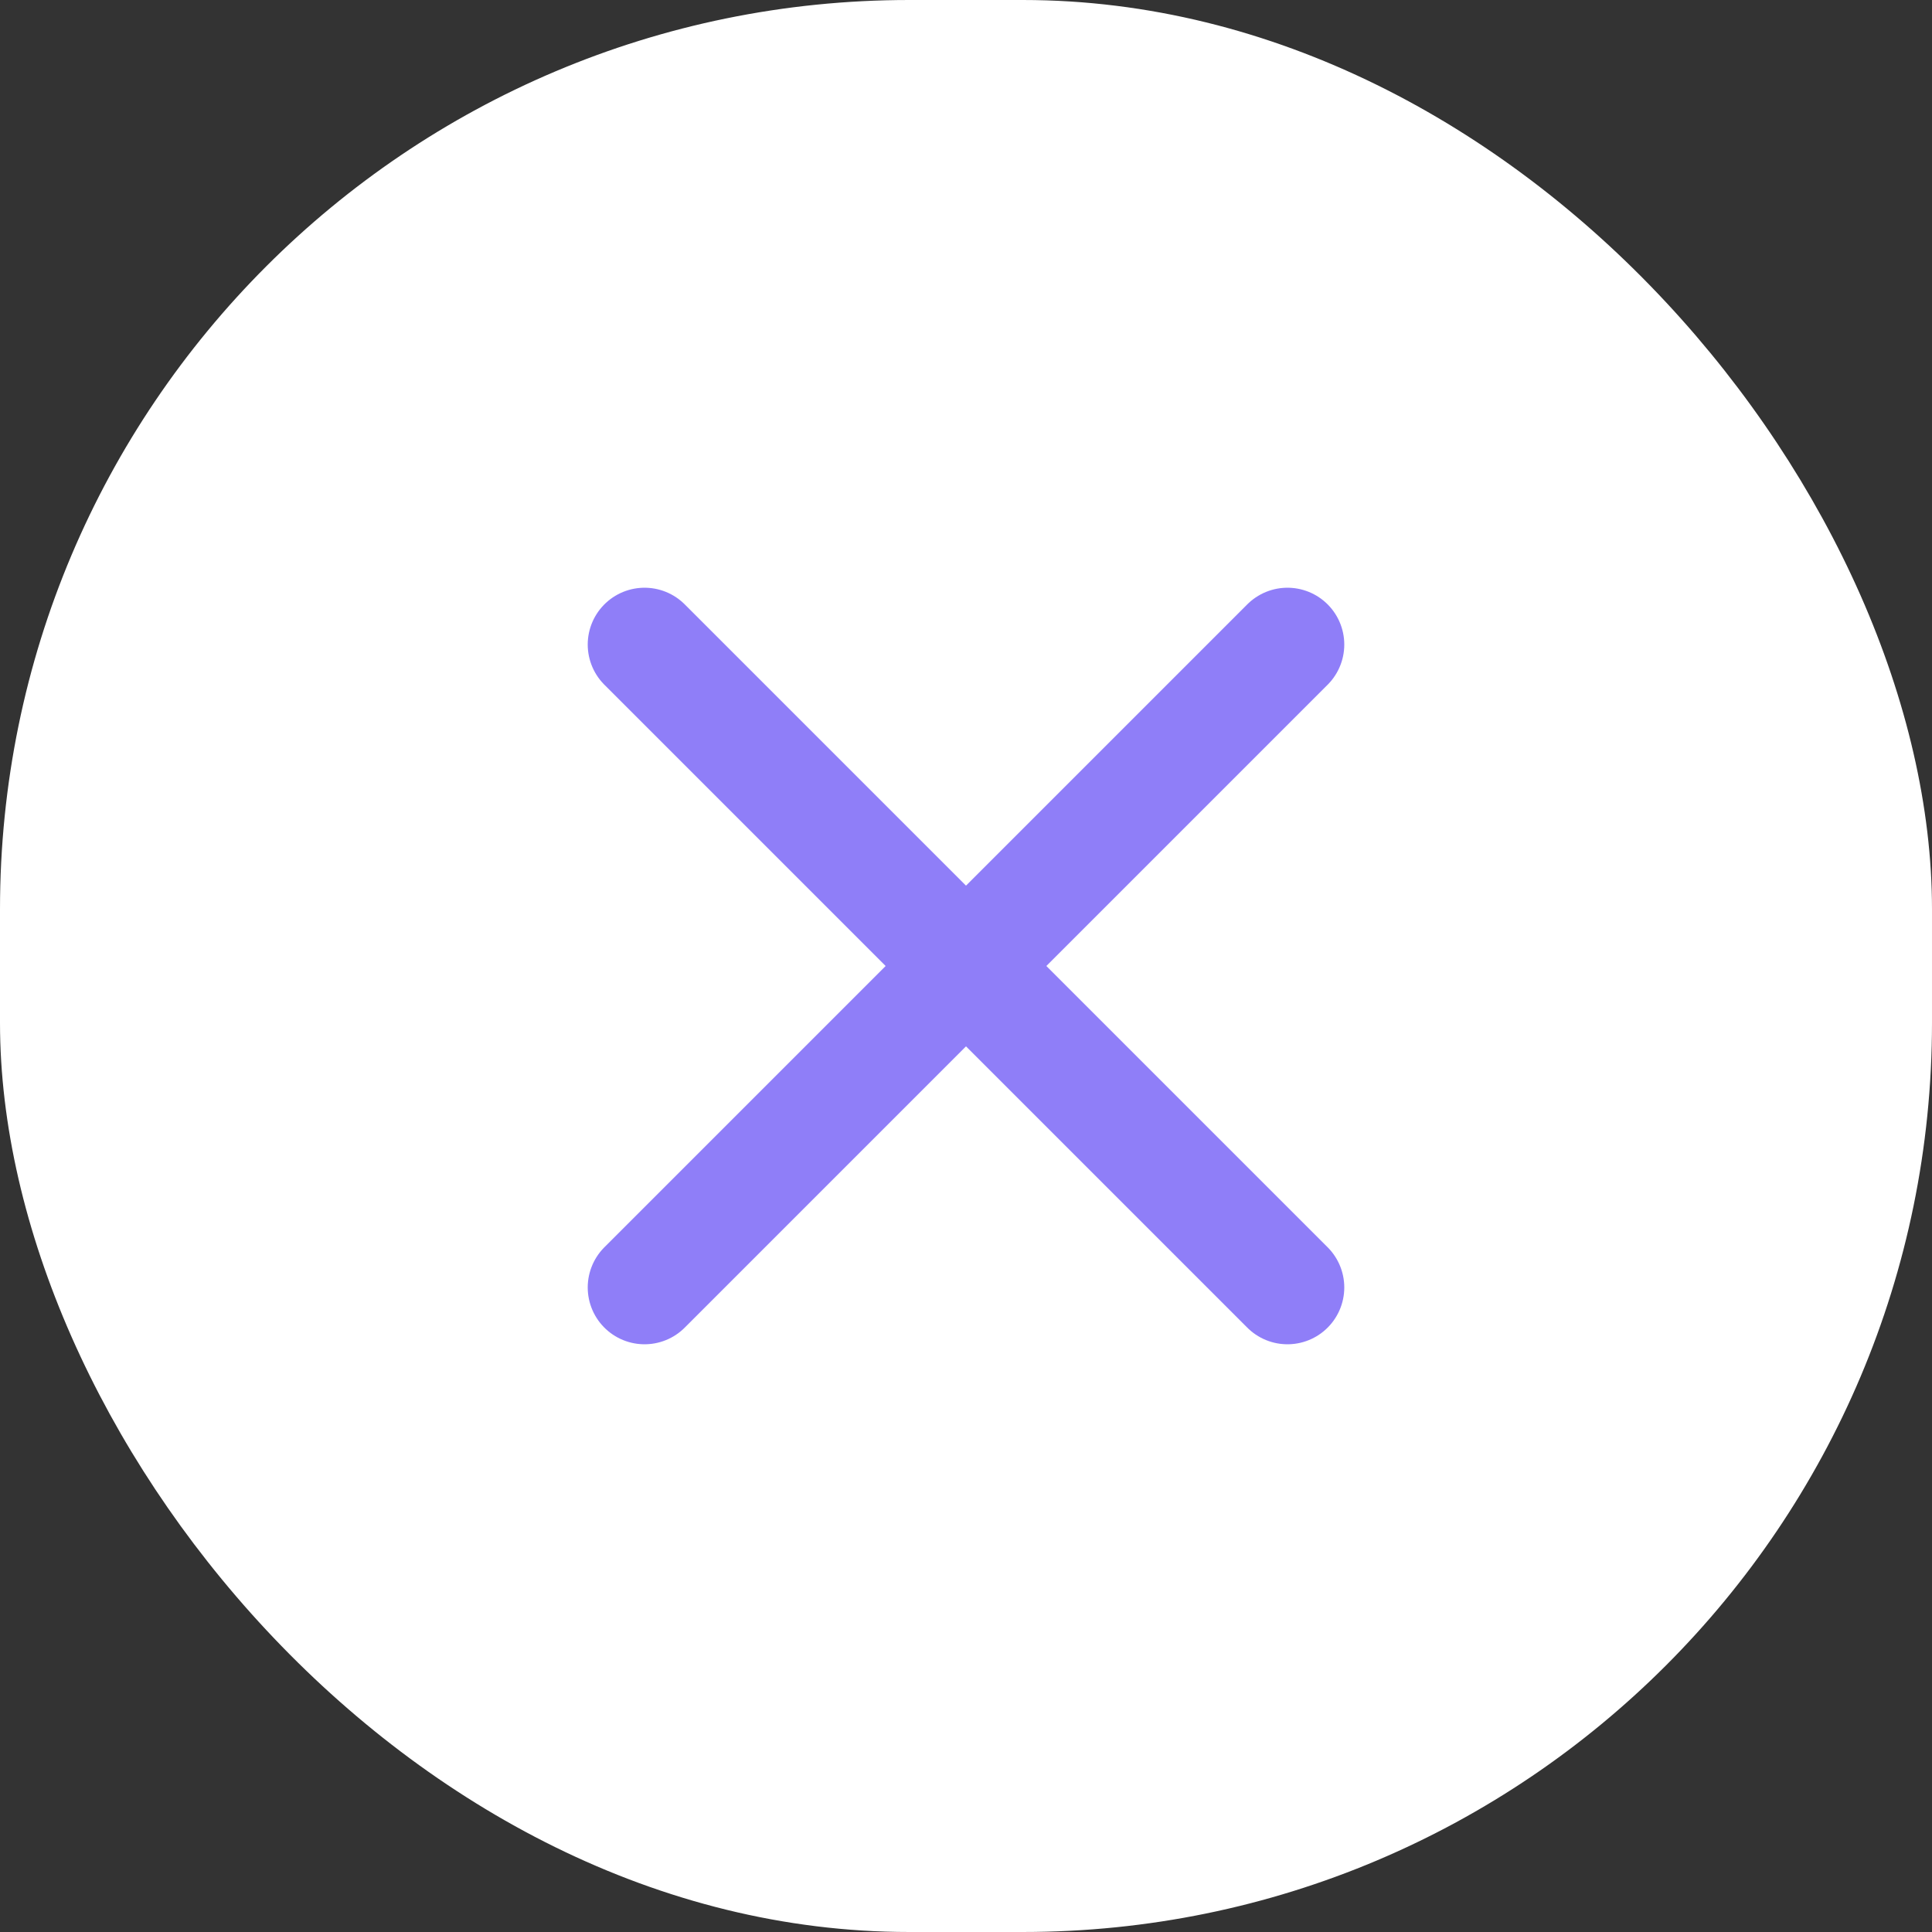 <?xml version="1.0" encoding="UTF-8"?> <svg xmlns="http://www.w3.org/2000/svg" width="34" height="34" viewBox="0 0 34 34" fill="none"><rect x="0" y="0" width="34" height="34" fill="#333333" stroke="none"/><rect width="34" height="34" rx="16" fill="white"></rect><path d="M11.343 22.657L22.657 11.343M11.343 11.343L22.657 22.657" stroke="#8F7EF8" stroke-width="2" stroke-linecap="round" stroke-linejoin="round"></path></svg> 